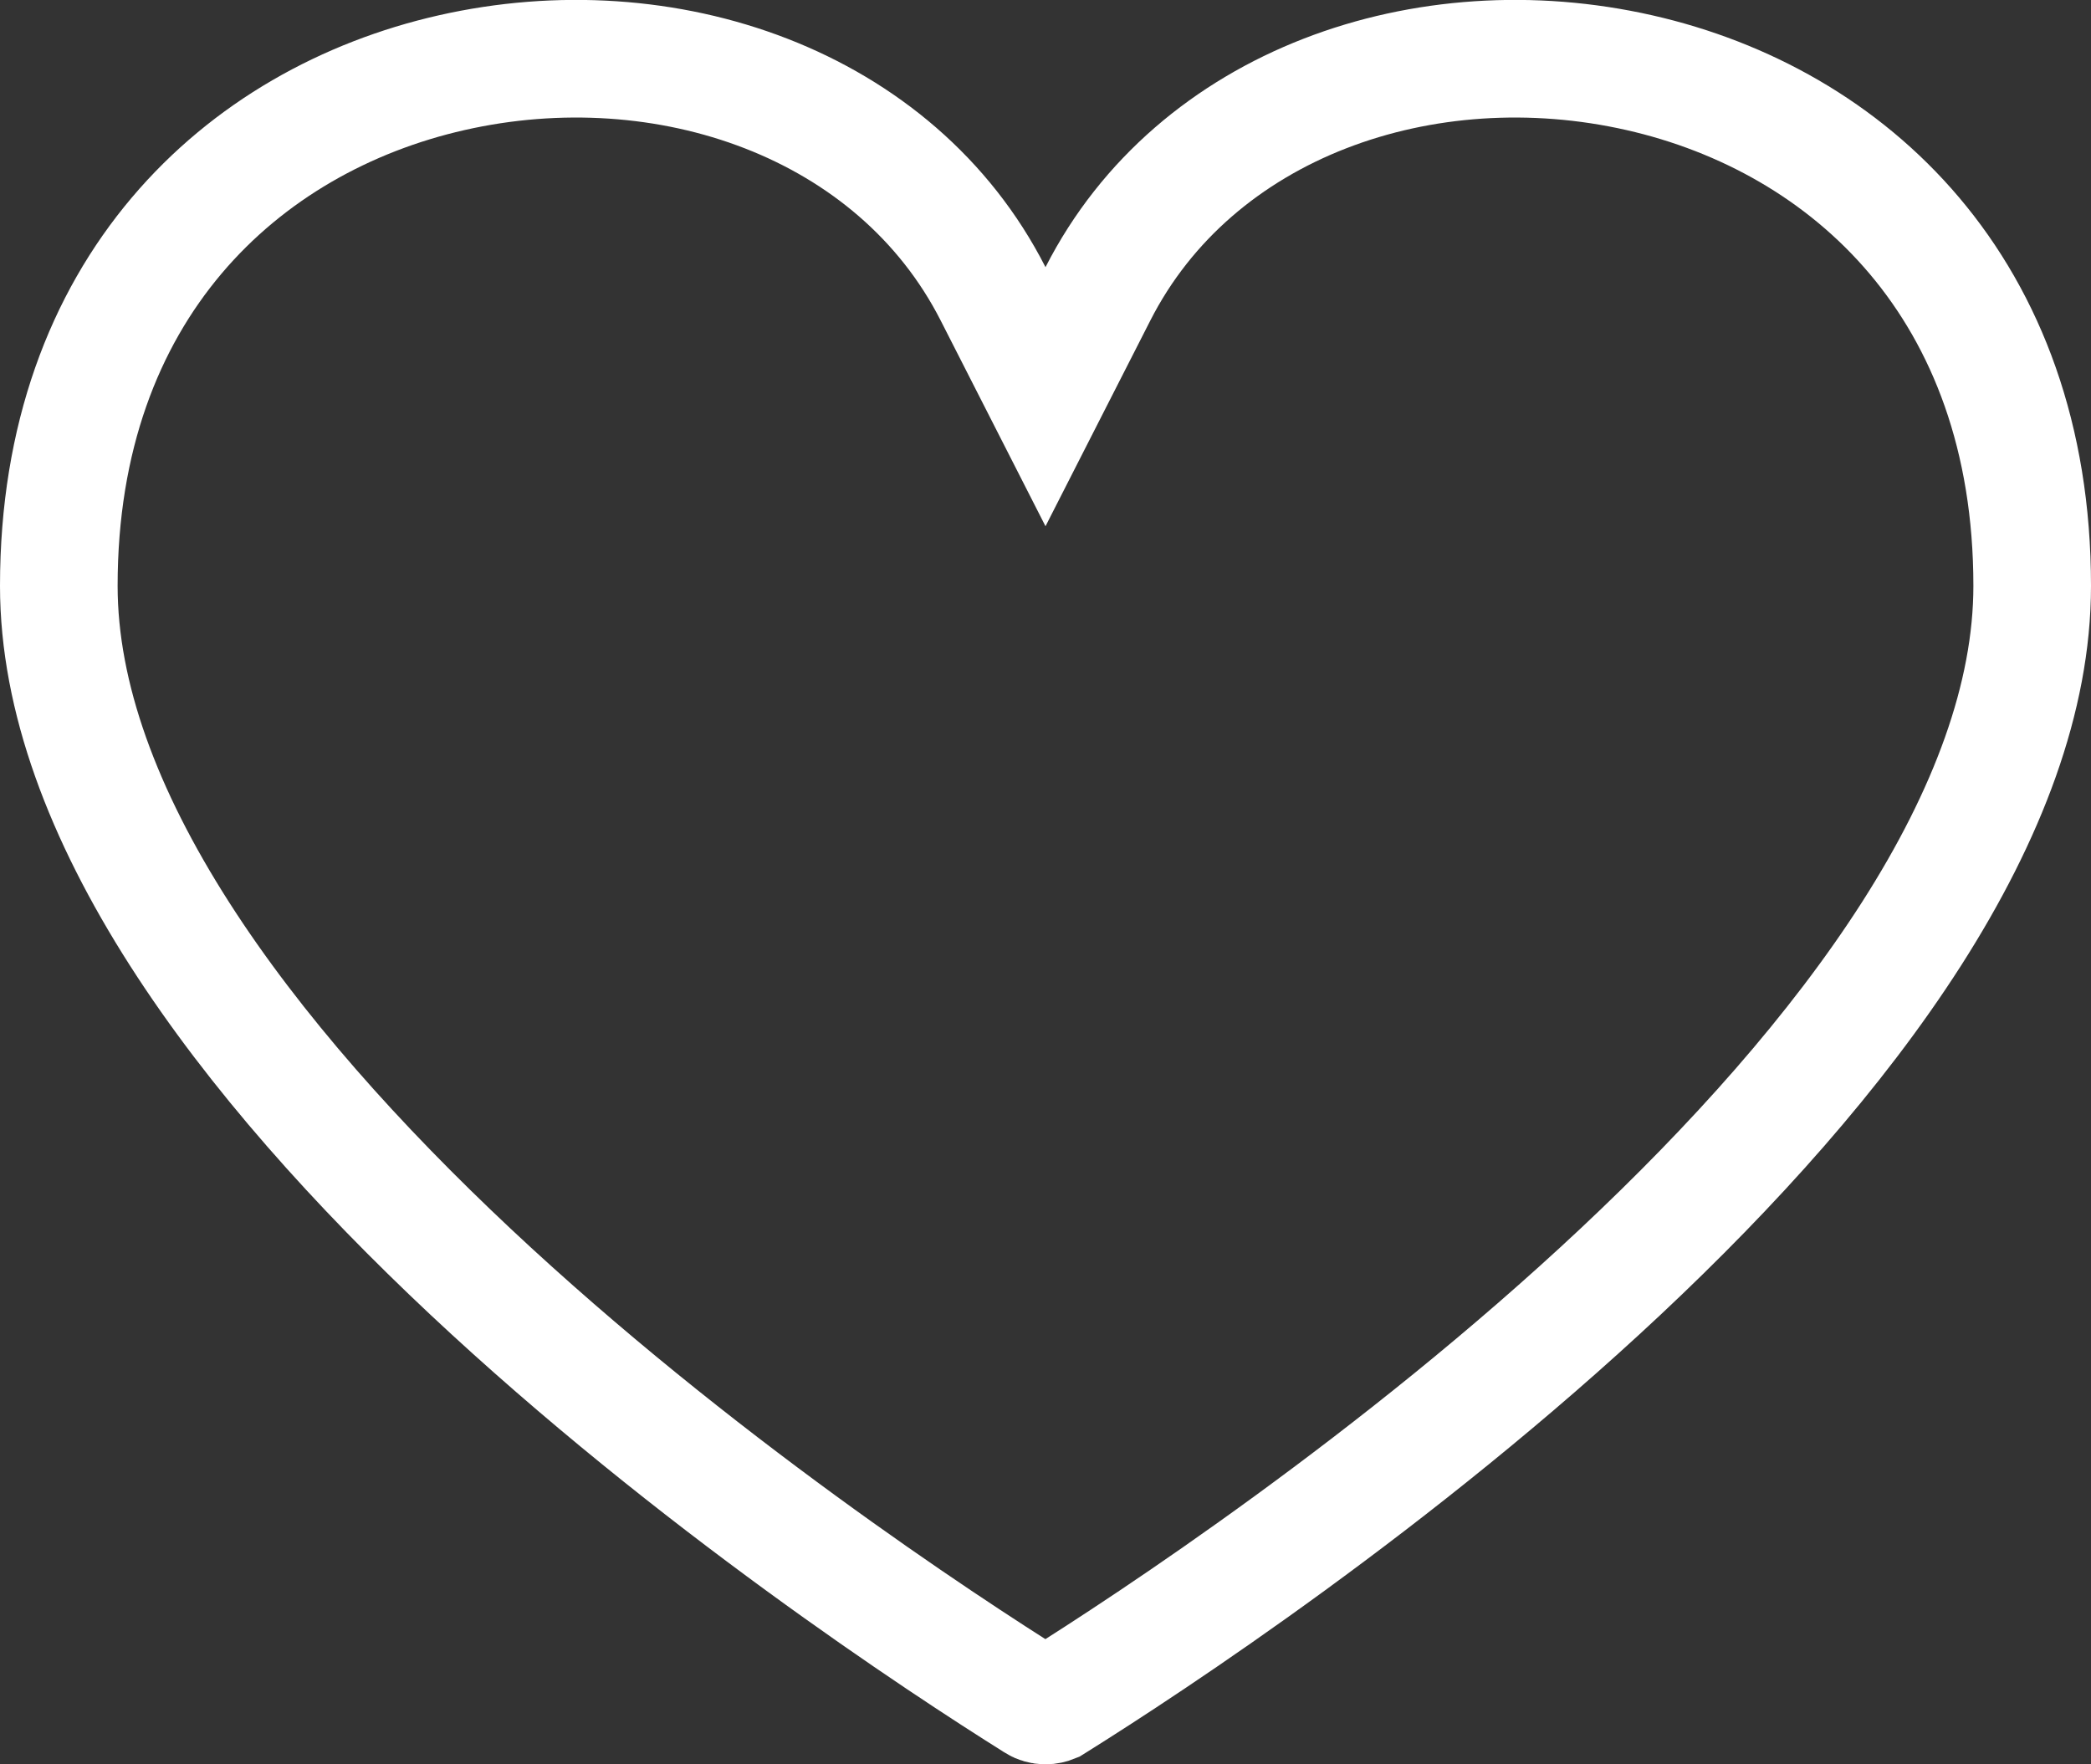 <?xml version="1.0" encoding="UTF-8"?> <svg xmlns="http://www.w3.org/2000/svg" width="32" height="27" viewBox="0 0 32 27" fill="none"><rect x="0" y="0" width="32" height="27" fill="#333333" stroke="none"/><path d="M15.858 26.061L15.854 26.058C14.396 25.145 10.609 22.659 7.196 19.457C5.49 17.855 3.902 16.097 2.745 14.288C1.585 12.474 0.9 10.672 0.9 8.966C0.9 4.416 3.706 1.84 6.909 1.113C10.184 0.369 13.711 1.577 15.198 4.497L16 6.071L16.802 4.497C18.289 1.577 21.816 0.369 25.091 1.113C28.294 1.84 31.1 4.416 31.1 8.966C31.1 10.672 30.415 12.474 29.255 14.289C28.098 16.098 26.51 17.856 24.804 19.457C21.391 22.659 17.604 25.143 16.147 26.055L16.11 26.078C16.078 26.091 16.041 26.1 16 26.1C15.945 26.1 15.895 26.084 15.858 26.061Z" stroke="white" stroke-width="1.8"></path></svg> 